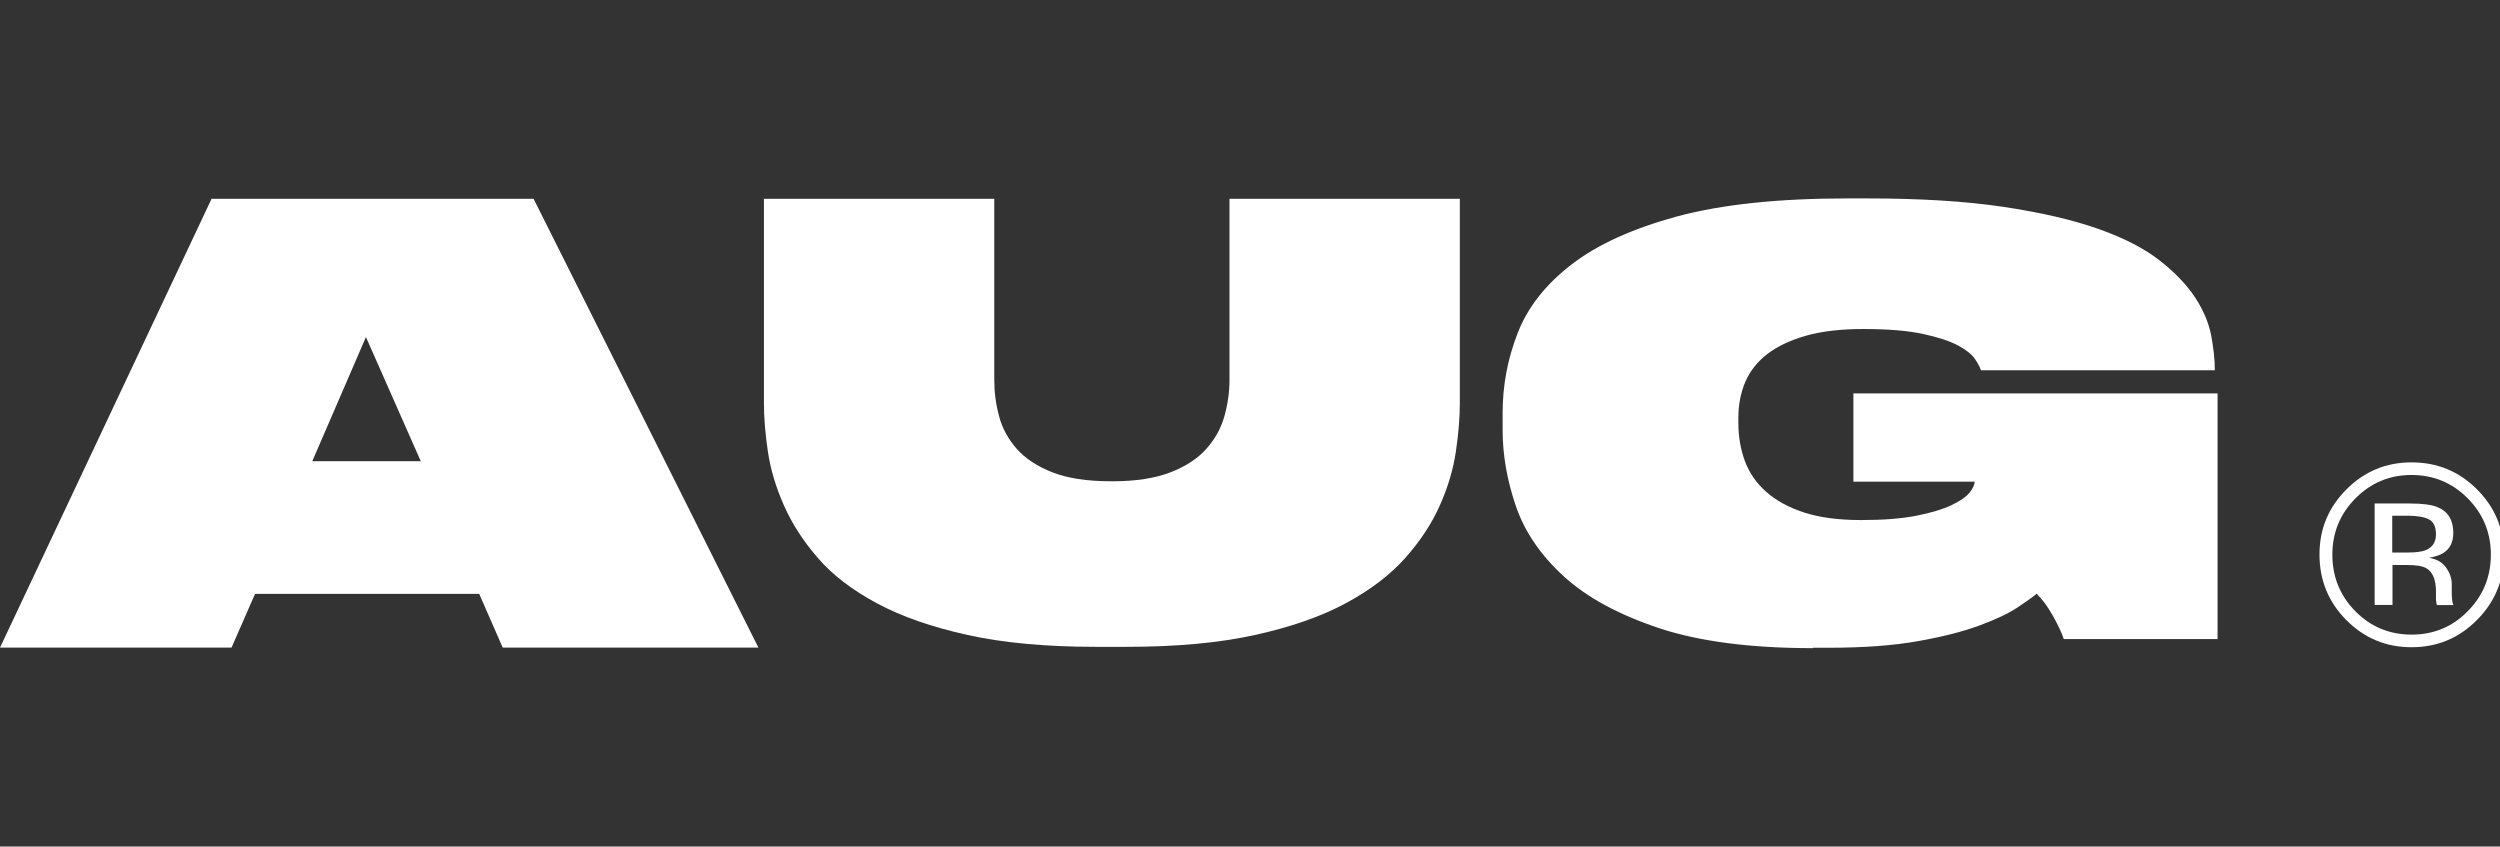 <?xml version="1.0" encoding="UTF-8"?> <svg xmlns="http://www.w3.org/2000/svg" width="189" height="64" viewBox="0 0 189 64" fill="none"><rect x="0" y="0" width="189" height="64" fill="#333333" stroke="none"/><g clip-path="url(#clip0_2860_424)"><path d="M36.238 44.898H19.281L17.503 48.96H0L15.994 15.03H40.339L57.336 48.96H38.005L36.228 44.898H36.238ZM27.67 25.469L23.609 34.866H31.81L27.66 25.469H27.67Z" fill="white"></path><path d="M57.753 15.03H75.167V28.727C75.167 29.651 75.286 30.575 75.534 31.479C75.773 32.392 76.229 33.207 76.875 33.942C77.53 34.677 78.424 35.263 79.565 35.71C80.707 36.157 82.186 36.385 84.013 36.385H84.103C85.86 36.385 87.319 36.157 88.481 35.71C89.633 35.263 90.536 34.677 91.191 33.942C91.847 33.207 92.303 32.392 92.561 31.479C92.82 30.565 92.949 29.651 92.949 28.727V15.03H110.363V30.465C110.363 31.568 110.264 32.79 110.065 34.131C109.866 35.471 109.469 36.832 108.854 38.203C108.248 39.574 107.374 40.905 106.233 42.186C105.091 43.467 103.592 44.61 101.725 45.613C99.859 46.616 97.565 47.411 94.865 48.007C92.164 48.603 88.928 48.901 85.155 48.901H82.871C79.099 48.901 75.862 48.603 73.162 48.007C70.461 47.411 68.168 46.616 66.301 45.613C64.435 44.61 62.945 43.477 61.833 42.186C60.721 40.905 59.868 39.574 59.262 38.203C58.656 36.832 58.249 35.471 58.051 34.131C57.852 32.79 57.753 31.568 57.753 30.465V15.03Z" fill="white"></path><path d="M187.257 46.874C185.897 48.245 184.249 48.931 182.313 48.931C180.377 48.931 178.739 48.245 177.378 46.874C176.028 45.514 175.353 43.855 175.353 41.918C175.353 39.981 176.038 38.352 177.398 36.991C178.758 35.63 180.397 34.955 182.313 34.955C184.249 34.955 185.897 35.63 187.257 36.991C188.617 38.352 189.302 39.991 189.302 41.918C189.302 43.855 188.617 45.504 187.257 46.874ZM178.073 37.677C176.912 38.849 176.326 40.269 176.326 41.928C176.326 43.607 176.902 45.027 178.063 46.209C179.235 47.391 180.645 47.977 182.313 47.977C183.981 47.977 185.4 47.391 186.562 46.209C187.724 45.027 188.309 43.607 188.309 41.928C188.309 40.269 187.724 38.849 186.562 37.677C185.391 36.495 183.971 35.909 182.313 35.909C180.655 35.909 179.245 36.495 178.073 37.677ZM182.184 38.064C183.137 38.064 183.832 38.153 184.279 38.342C185.073 38.67 185.47 39.316 185.47 40.289C185.47 40.974 185.222 41.481 184.725 41.799C184.457 41.968 184.09 42.097 183.623 42.166C184.219 42.266 184.656 42.514 184.934 42.921C185.212 43.328 185.351 43.726 185.351 44.113V44.679C185.351 44.858 185.351 45.047 185.371 45.245C185.381 45.444 185.41 45.583 185.44 45.643L185.49 45.742H184.229C184.229 45.742 184.219 45.692 184.209 45.663C184.199 45.633 184.199 45.613 184.189 45.573L184.159 45.325V44.719C184.159 43.835 183.921 43.249 183.435 42.961C183.147 42.792 182.65 42.713 181.935 42.713H180.873V45.732H179.523V38.064H182.204H182.184ZM183.643 39.276C183.306 39.087 182.76 38.988 182.005 38.988H180.853V41.769H182.074C182.65 41.769 183.077 41.709 183.365 41.6C183.891 41.392 184.159 40.994 184.159 40.398C184.159 39.842 183.991 39.465 183.653 39.276H183.643Z" fill="white"></path><path d="M137.069 49C132.333 49 128.441 48.493 125.403 47.48C122.365 46.467 119.973 45.166 118.225 43.577C116.478 41.977 115.267 40.209 114.601 38.263C113.936 36.316 113.599 34.409 113.599 32.531V31.21C113.599 29.134 113.976 27.118 114.74 25.171C115.495 23.224 116.855 21.496 118.821 19.986C120.777 18.477 123.438 17.275 126.793 16.361C130.149 15.457 134.438 15 139.67 15H141.13C145.141 15 148.576 15.209 151.435 15.636C154.295 16.063 156.687 16.619 158.633 17.304C160.579 17.99 162.128 18.794 163.28 19.698C164.431 20.602 165.325 21.536 165.95 22.489C166.576 23.443 166.973 24.396 167.162 25.34C167.34 26.294 167.44 27.158 167.44 27.952V27.992H149.757C149.698 27.784 149.549 27.505 149.321 27.158C149.092 26.81 148.665 26.462 148.04 26.125C147.414 25.787 146.541 25.499 145.399 25.251C144.257 25.002 142.748 24.873 140.862 24.873C139.164 24.873 137.714 25.042 136.533 25.38C135.351 25.718 134.379 26.174 133.614 26.76C132.85 27.346 132.303 28.052 131.946 28.866C131.599 29.691 131.42 30.595 131.42 31.588V31.985C131.42 33.008 131.589 33.972 131.916 34.866C132.254 35.76 132.79 36.534 133.535 37.19C134.279 37.846 135.232 38.372 136.404 38.749C137.575 39.127 139.005 39.316 140.713 39.316C142.42 39.316 143.771 39.206 144.883 38.988C145.995 38.769 146.868 38.501 147.524 38.193C148.179 37.885 148.636 37.567 148.894 37.249C149.152 36.932 149.281 36.654 149.281 36.415H140.117V29.74H167.648V48.315H156.022C155.873 47.848 155.595 47.262 155.198 46.556C154.801 45.851 154.394 45.295 153.967 44.888C153.689 45.126 153.212 45.464 152.527 45.921C151.842 46.378 150.889 46.825 149.658 47.282C148.427 47.739 146.888 48.136 145.032 48.464C143.175 48.801 140.911 48.97 138.241 48.97H137.059L137.069 49Z" fill="white"></path></g><defs><clipPath id="clip0_2860_424"><rect width="189" height="64" fill="white"></rect></clipPath></defs></svg> 